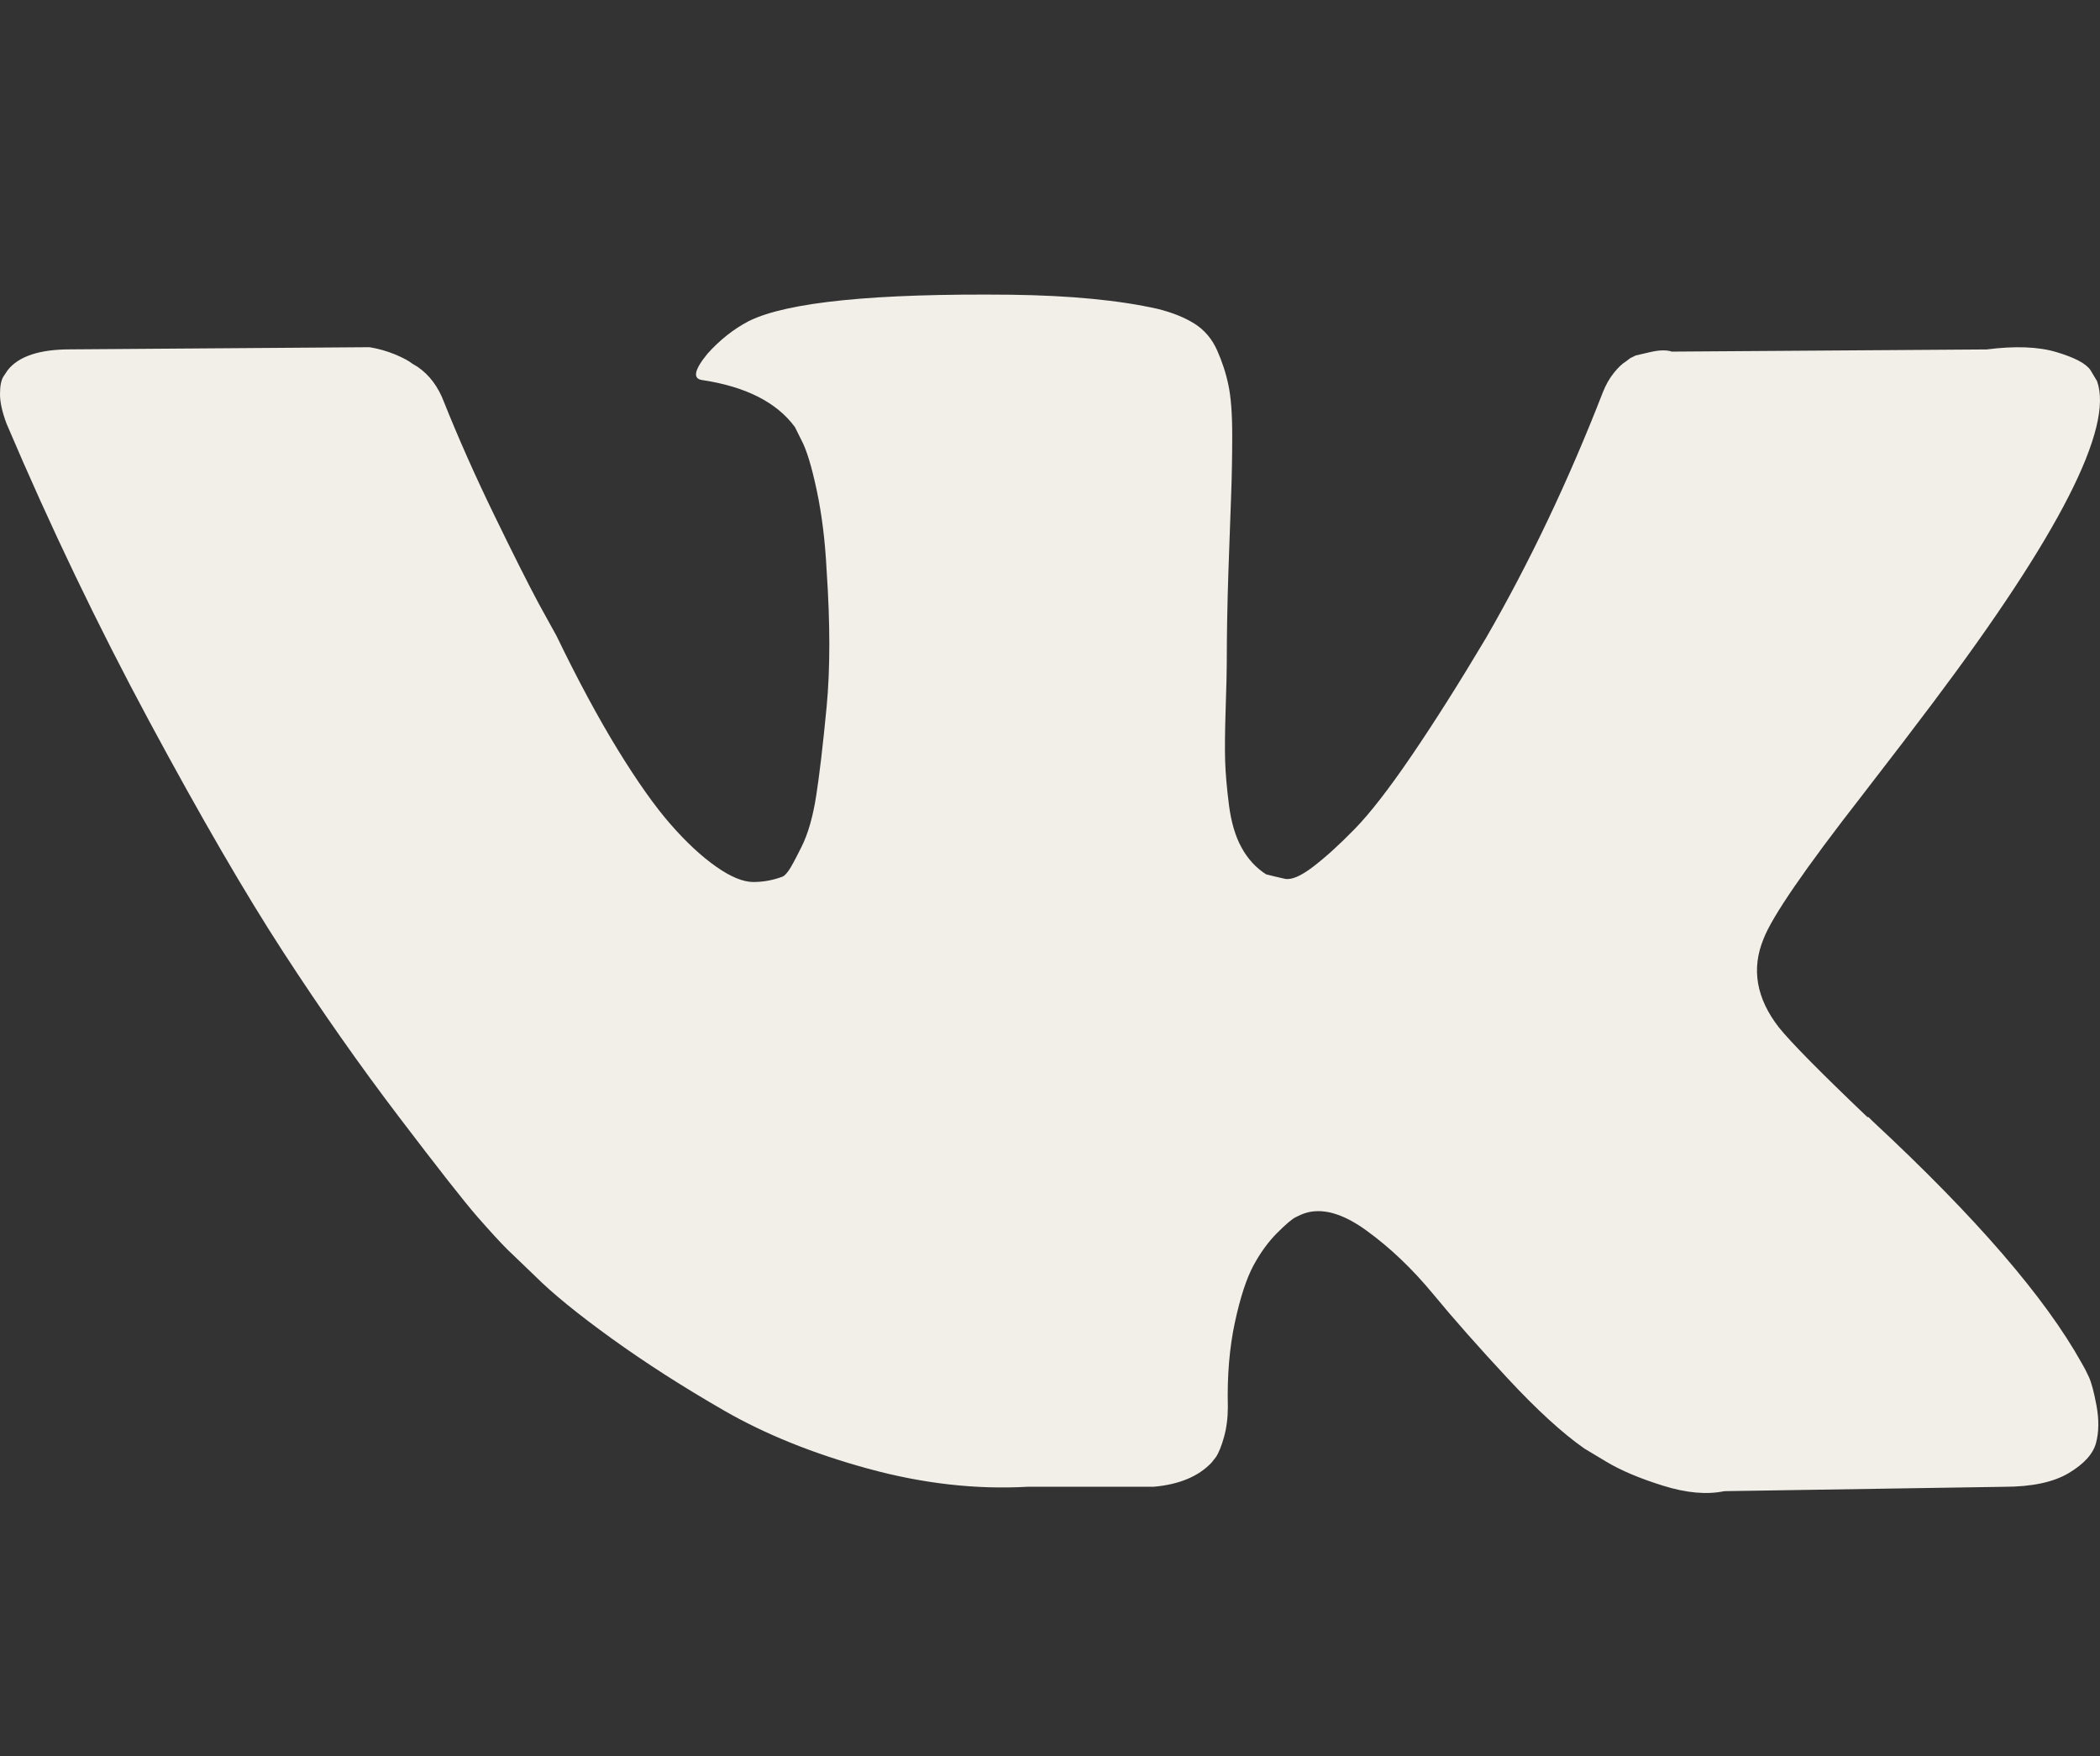 <svg width="61" height="51" viewBox="0 0 61 51" fill="none" xmlns="http://www.w3.org/2000/svg">
<rect x="0" y="0" width="61" height="51" fill="#333333" stroke="none"/>
<path d="M60.676 39.986C60.603 39.827 60.534 39.694 60.47 39.589C59.411 37.683 57.389 35.343 54.404 32.569L54.34 32.506L54.309 32.475L54.277 32.443H54.245C52.89 31.151 52.032 30.283 51.673 29.838C51.015 28.991 50.868 28.134 51.227 27.265C51.481 26.609 52.435 25.223 54.086 23.105C54.954 21.983 55.642 21.083 56.15 20.405C59.813 15.535 61.401 12.423 60.914 11.068L60.725 10.751C60.598 10.56 60.27 10.386 59.741 10.227C59.211 10.068 58.534 10.042 57.708 10.148L48.561 10.211C48.413 10.159 48.201 10.163 47.926 10.227C47.65 10.291 47.513 10.323 47.513 10.323L47.353 10.402L47.227 10.498C47.121 10.561 47.005 10.672 46.877 10.831C46.751 10.989 46.645 11.175 46.561 11.387C45.565 13.949 44.433 16.331 43.162 18.532C42.379 19.846 41.659 20.983 41.002 21.947C40.346 22.91 39.795 23.62 39.351 24.074C38.906 24.53 38.504 24.895 38.144 25.17C37.783 25.446 37.509 25.562 37.318 25.52C37.128 25.477 36.948 25.435 36.778 25.392C36.482 25.202 36.243 24.942 36.064 24.614C35.883 24.286 35.762 23.873 35.698 23.375C35.635 22.878 35.598 22.449 35.587 22.089C35.577 21.73 35.582 21.221 35.603 20.565C35.625 19.908 35.635 19.464 35.635 19.231C35.635 18.426 35.651 17.553 35.682 16.61C35.714 15.668 35.74 14.922 35.762 14.372C35.783 13.821 35.793 13.239 35.793 12.625C35.793 12.011 35.756 11.529 35.682 11.18C35.609 10.83 35.497 10.492 35.35 10.163C35.201 9.835 34.984 9.581 34.699 9.401C34.413 9.221 34.057 9.078 33.635 8.972C32.512 8.718 31.083 8.581 29.347 8.559C25.409 8.517 22.878 8.771 21.756 9.322C21.311 9.554 20.909 9.872 20.549 10.274C20.168 10.74 20.115 10.995 20.39 11.036C21.661 11.227 22.56 11.682 23.09 12.402L23.28 12.783C23.429 13.059 23.577 13.546 23.725 14.244C23.873 14.943 23.969 15.716 24.011 16.562C24.116 18.108 24.116 19.431 24.011 20.532C23.905 21.634 23.805 22.491 23.709 23.105C23.614 23.719 23.471 24.217 23.28 24.598C23.09 24.979 22.963 25.212 22.899 25.296C22.835 25.381 22.782 25.434 22.74 25.455C22.465 25.56 22.179 25.614 21.883 25.614C21.586 25.614 21.226 25.466 20.803 25.169C20.38 24.873 19.94 24.465 19.485 23.946C19.03 23.427 18.516 22.702 17.944 21.771C17.373 20.839 16.78 19.738 16.166 18.468L15.658 17.547C15.34 16.954 14.906 16.091 14.356 14.958C13.805 13.825 13.318 12.729 12.895 11.671C12.726 11.226 12.472 10.888 12.133 10.655L11.974 10.559C11.868 10.475 11.698 10.385 11.466 10.289C11.233 10.194 10.99 10.125 10.735 10.083L2.033 10.146C1.144 10.146 0.54 10.348 0.223 10.75L0.096 10.94C0.032 11.046 0 11.216 0 11.449C0 11.681 0.064 11.967 0.191 12.306C1.461 15.292 2.843 18.171 4.335 20.945C5.828 23.718 7.125 25.953 8.226 27.646C9.327 29.34 10.449 30.939 11.592 32.441C12.736 33.945 13.492 34.908 13.863 35.332C14.234 35.756 14.525 36.073 14.736 36.284L15.531 37.047C16.039 37.555 16.785 38.163 17.77 38.873C18.754 39.582 19.845 40.281 21.041 40.969C22.238 41.657 23.63 42.218 25.218 42.652C26.806 43.087 28.351 43.261 29.855 43.177H33.507C34.248 43.113 34.809 42.88 35.191 42.478L35.317 42.319C35.402 42.192 35.481 41.996 35.555 41.732C35.629 41.467 35.666 41.175 35.666 40.858C35.644 39.948 35.714 39.128 35.872 38.397C36.03 37.667 36.211 37.117 36.413 36.746C36.614 36.375 36.842 36.063 37.095 35.809C37.349 35.555 37.53 35.401 37.636 35.349C37.742 35.295 37.826 35.259 37.889 35.237C38.397 35.068 38.995 35.232 39.684 35.73C40.373 36.228 41.018 36.842 41.622 37.572C42.225 38.303 42.95 39.123 43.797 40.033C44.644 40.944 45.385 41.621 46.02 42.066L46.655 42.447C47.079 42.702 47.63 42.935 48.307 43.146C48.984 43.358 49.577 43.411 50.086 43.305L58.216 43.178C59.02 43.178 59.646 43.045 60.09 42.781C60.534 42.516 60.798 42.225 60.884 41.907C60.969 41.59 60.973 41.23 60.9 40.827C60.825 40.425 60.75 40.145 60.676 39.986Z" fill="#F2EEE8"/>
</svg>
